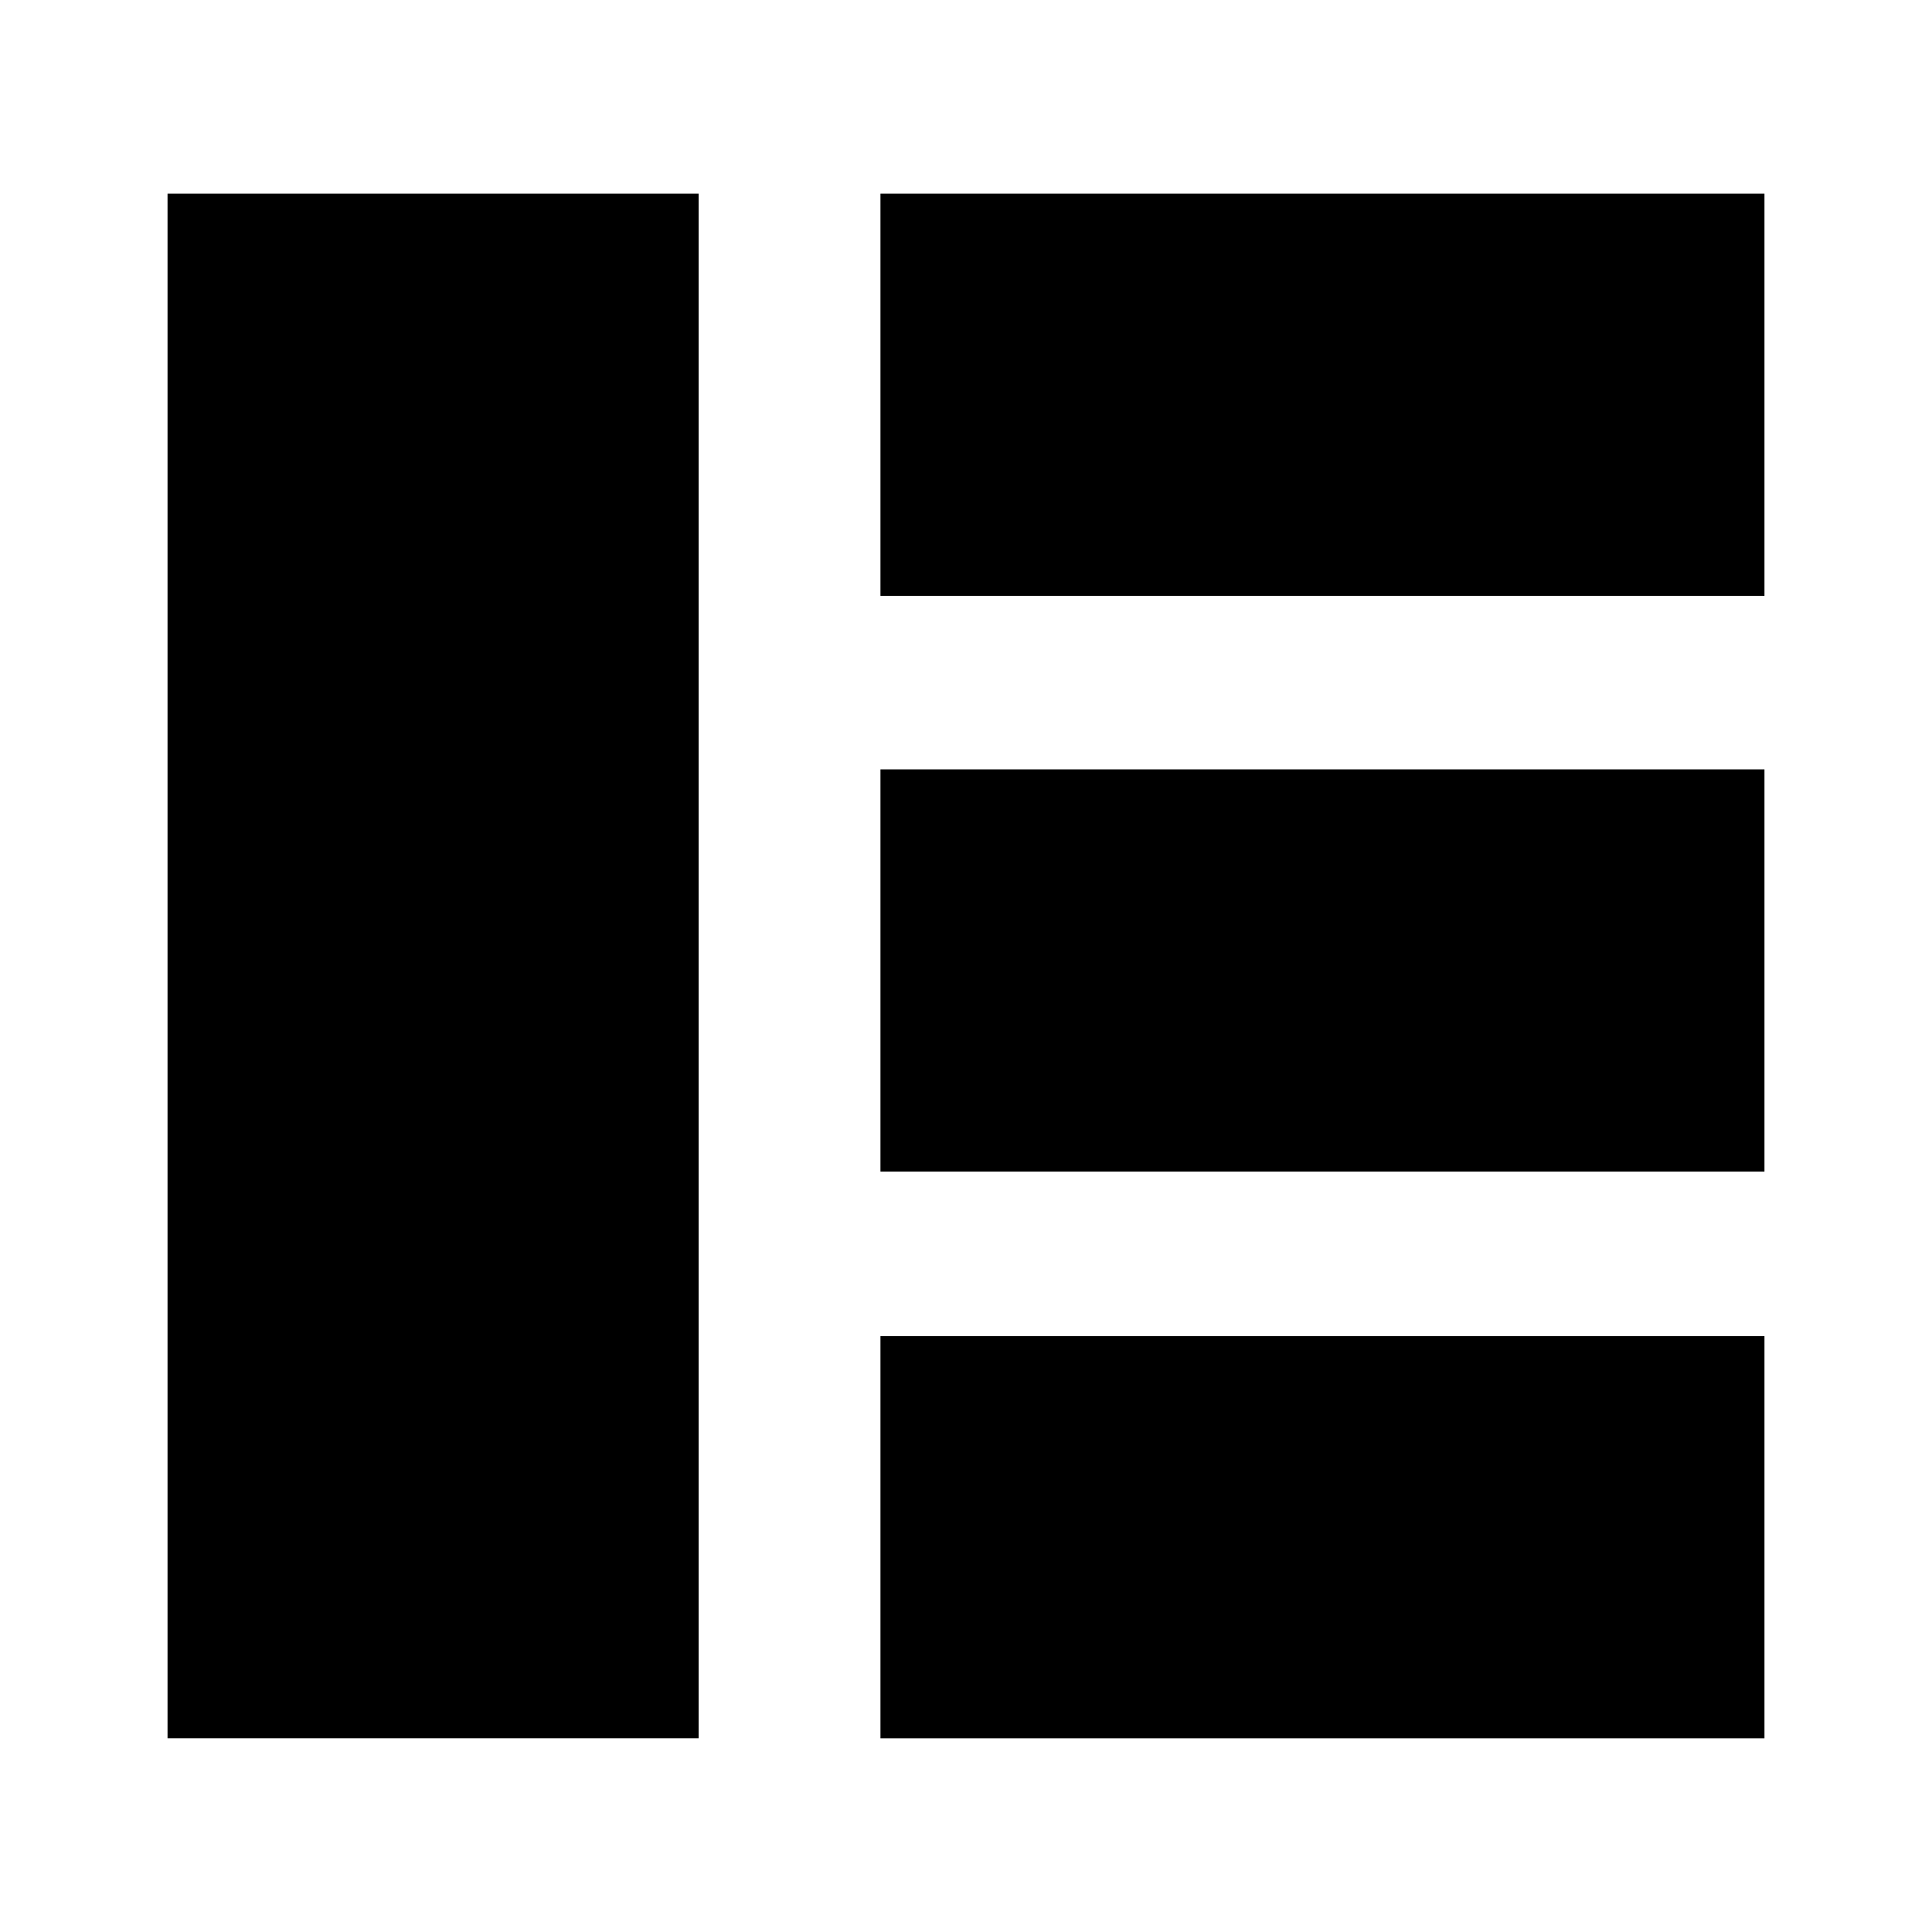 <?xml version="1.0" encoding="UTF-8"?>
<!-- Uploaded to: ICON Repo, www.iconrepo.com, Generator: ICON Repo Mixer Tools -->
<svg fill="#000000" width="800px" height="800px" version="1.1" viewBox="144 144 512 512" xmlns="http://www.w3.org/2000/svg">
 <g>
  <path d="m188.4 195.32h140.75v409.34h-140.75z"/>
  <path d="m377.33 195.32h234.27v106.59h-234.27z"/>
  <path d="m377.33 347.89h234.27v106.59h-234.27z"/>
  <path d="m377.33 498.08h234.27v106.59h-234.27z"/>
 </g>
</svg>